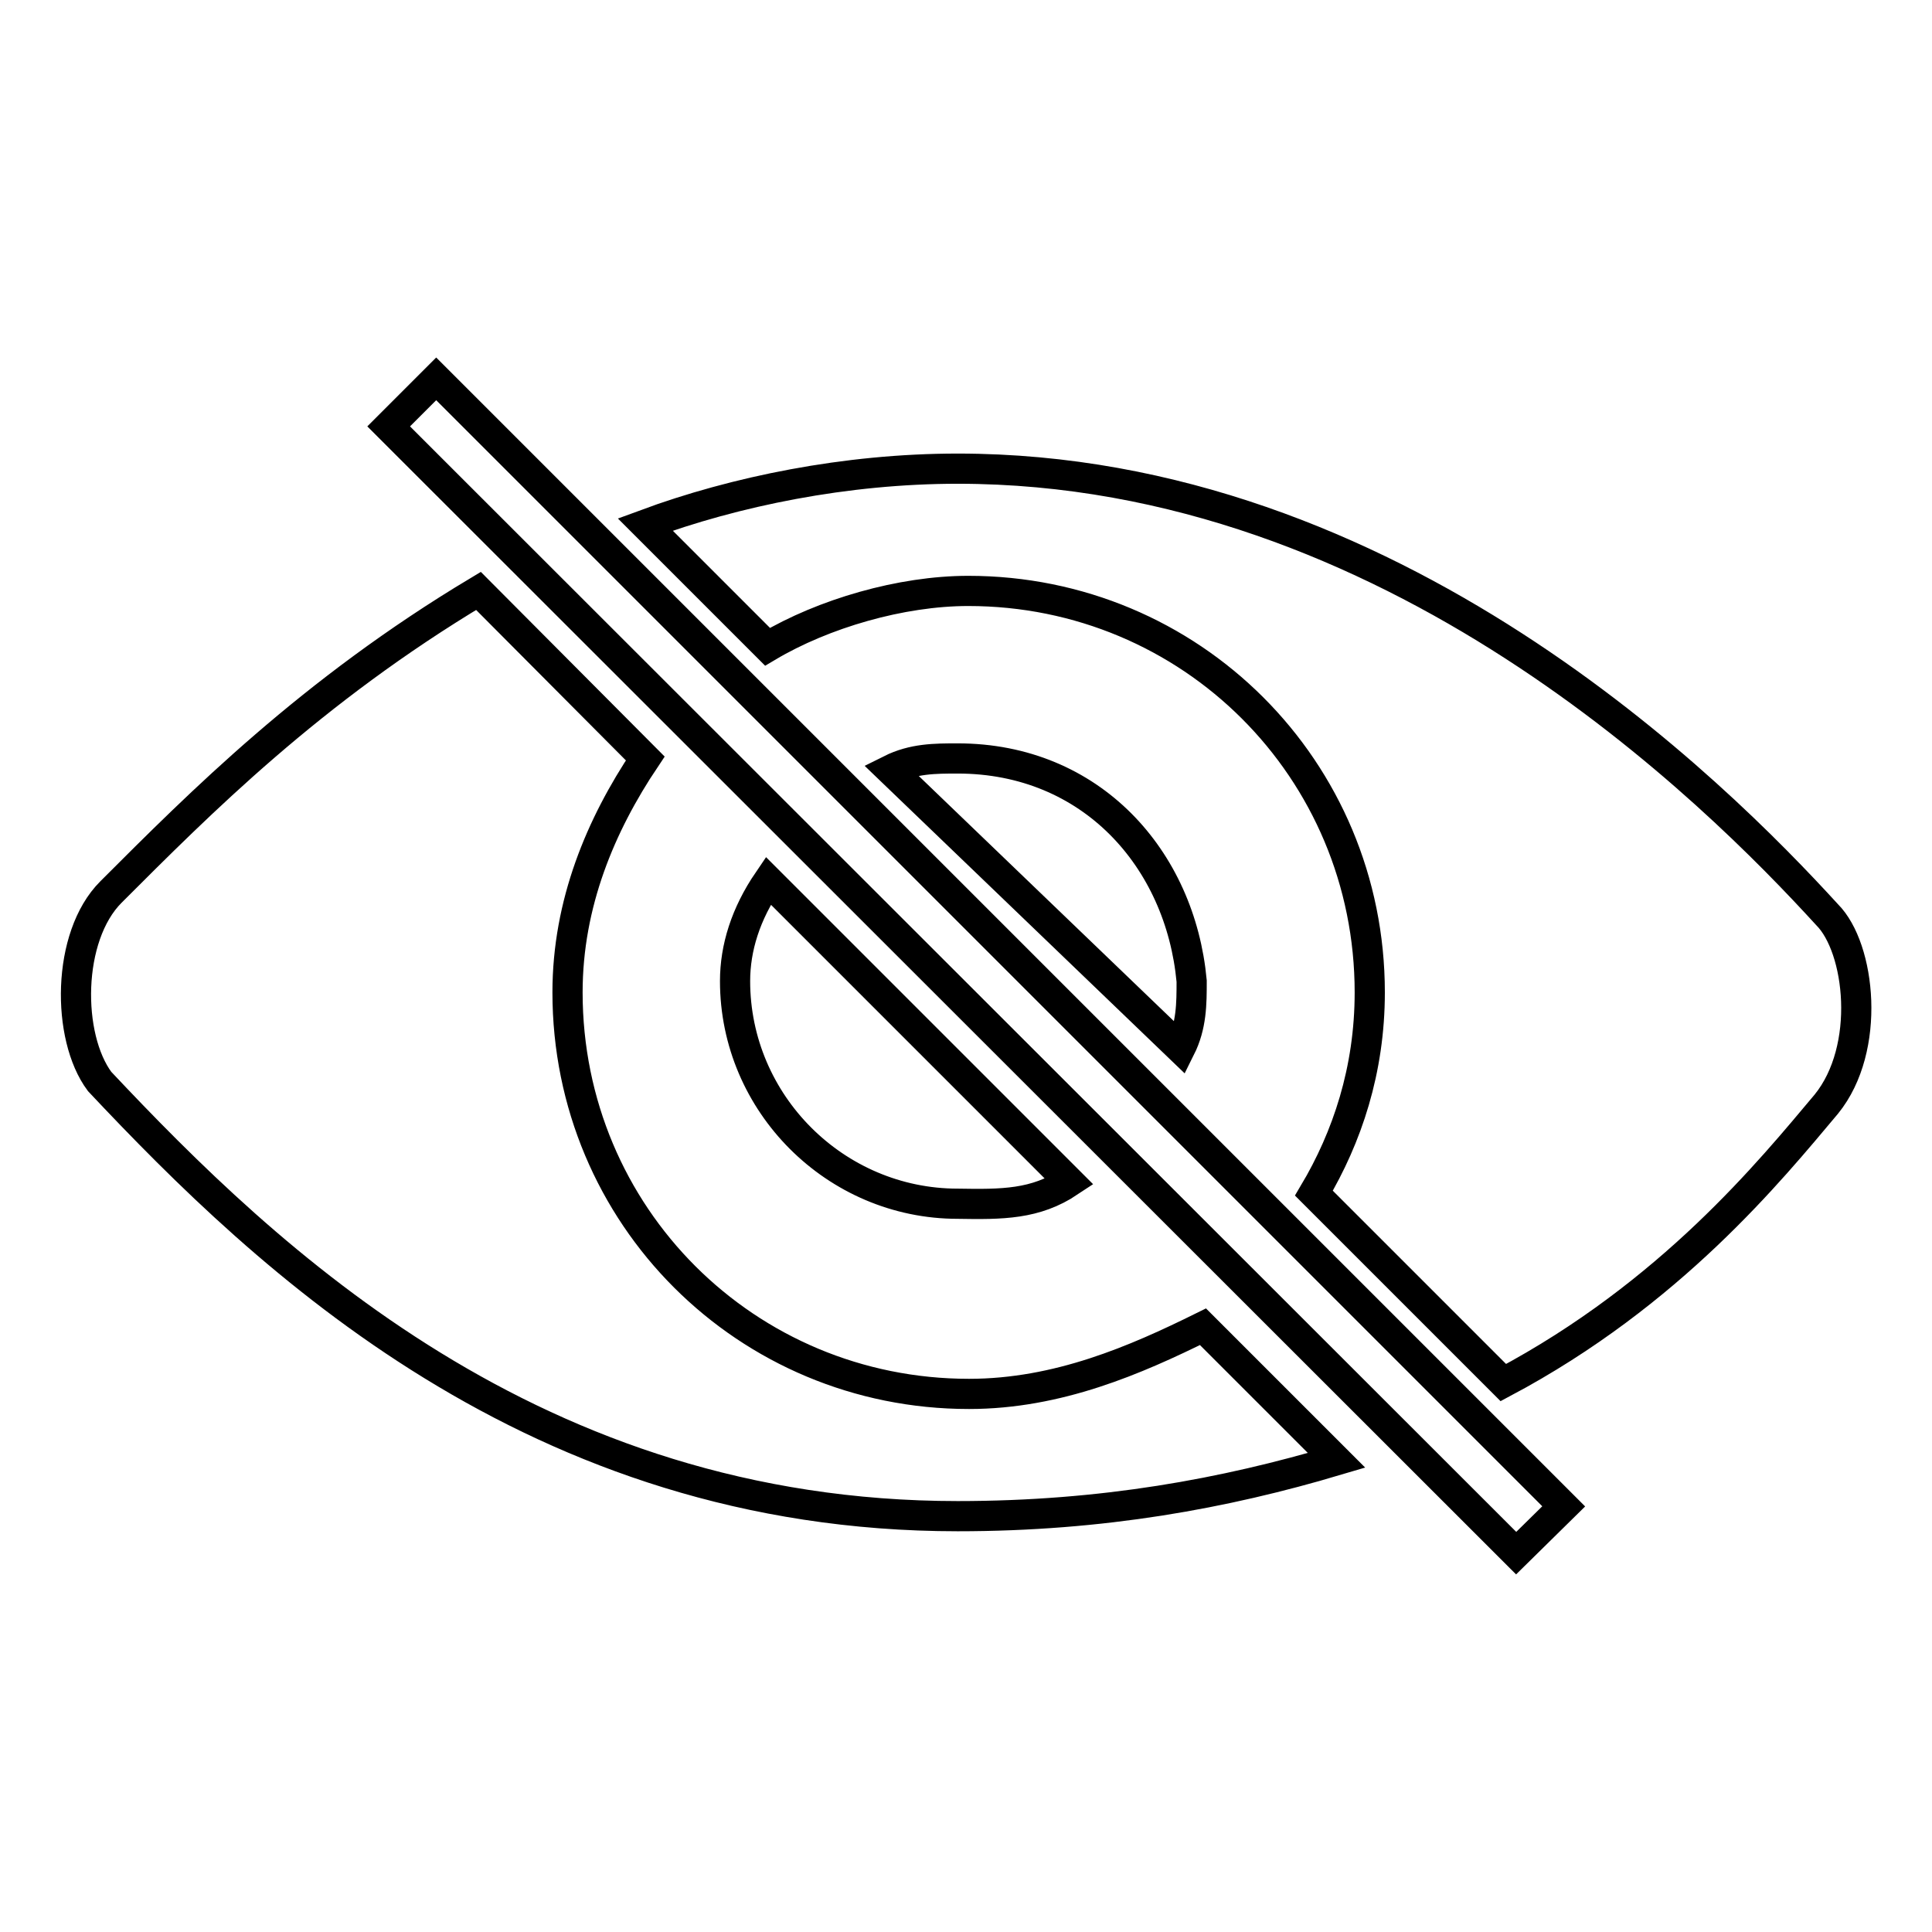 <?xml version="1.0" encoding="utf-8"?>
<!-- Svg Vector Icons : http://www.onlinewebfonts.com/icon -->
<!DOCTYPE svg PUBLIC "-//W3C//DTD SVG 1.1//EN" "http://www.w3.org/Graphics/SVG/1.1/DTD/svg11.dtd">
<svg version="1.1" xmlns="http://www.w3.org/2000/svg" xmlns:xlink="http://www.w3.org/1999/xlink" x="0px" y="0px" viewBox="0 0 256 256" enable-background="new 0 0 256 256" xml:space="preserve">
<g> <path stroke-width="4" fill-opacity="0" stroke="#000000"  d="M200.9,205.8L51.5,56.5l6.3-6.3l149.4,149.4L200.9,205.8z M141.7,156.6l-39.9-39.9c-3,4.4-4.4,8.9-4.4,13.3 c0,16.2,13.3,29.5,29.5,29.5C132.8,159.6,137.2,159.6,141.7,156.6z M242.1,121.2c-14.8-16.2-57.6-59.1-115.2-59.1 c-14.8,0-29.5,3-41.4,7.4l16.2,16.2c7.4-4.4,17.7-7.4,26.6-7.4c29.5,0,53.2,23.6,53.2,53.2c0,10.3-3,19.2-7.4,26.6l25.1,25.1 c22.2-11.8,35.4-28.1,42.8-36.9C248,138.9,246.5,125.6,242.1,121.2z M126.9,100.5c-3,0-5.9,0-8.9,1.5l38.4,36.9 c1.5-3,1.5-5.9,1.5-8.9C156.4,113.8,144.6,100.5,126.9,100.5z M128.4,184.7c-29.5,0-53.2-23.6-53.2-53.2c0-11.8,4.4-22.2,10.3-31 L63.4,78.3c-22.2,13.3-36.9,28.1-48.7,39.9c-5.9,5.9-5.9,19.2-1.5,25.1c22.2,23.6,57.6,57.6,113.7,57.6c19.2,0,35.4-3,50.2-7.4 l-17.7-17.7C150.5,180.2,140.2,184.7,128.4,184.7z"/></g>
</svg>